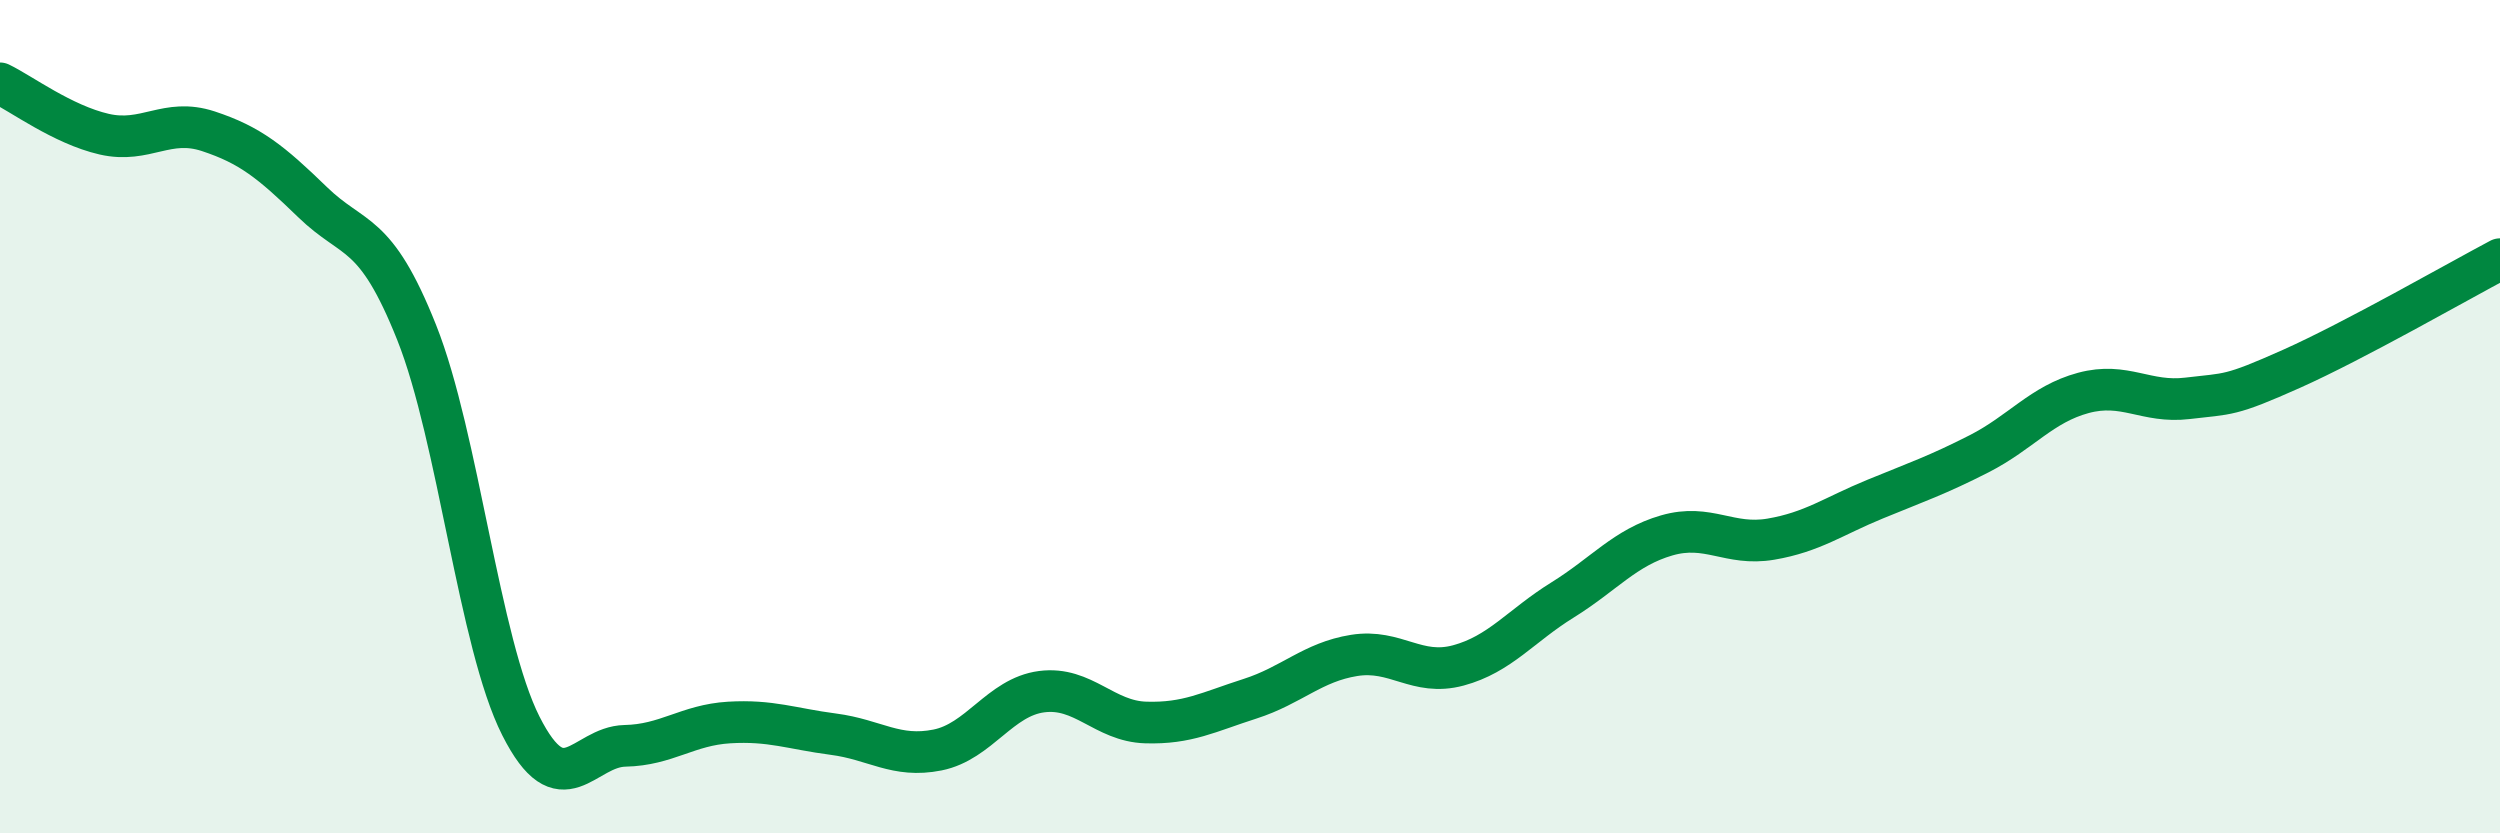 
    <svg width="60" height="20" viewBox="0 0 60 20" xmlns="http://www.w3.org/2000/svg">
      <path
        d="M 0,2 C 0.5,2.24 1.5,2.99 2.5,3.22 C 3.5,3.45 4,2.82 5,3.15 C 6,3.48 6.5,3.88 7.5,4.85 C 8.5,5.82 9,5.47 10,7.98 C 11,10.49 11.5,15.44 12.5,17.42 C 13.5,19.4 14,17.92 15,17.9 C 16,17.88 16.5,17.4 17.5,17.34 C 18.5,17.28 19,17.49 20,17.62 C 21,17.75 21.5,18.2 22.5,18 C 23.5,17.8 24,16.73 25,16.6 C 26,16.47 26.5,17.31 27.5,17.34 C 28.5,17.37 29,17.09 30,16.77 C 31,16.45 31.5,15.89 32.5,15.73 C 33.5,15.57 34,16.24 35,15.97 C 36,15.7 36.5,15.02 37.5,14.4 C 38.5,13.78 39,13.14 40,12.85 C 41,12.56 41.5,13.11 42.5,12.94 C 43.5,12.77 44,12.39 45,11.98 C 46,11.57 46.5,11.4 47.5,10.89 C 48.5,10.38 49,9.7 50,9.43 C 51,9.16 51.5,9.68 52.5,9.56 C 53.5,9.44 53.5,9.52 55,8.85 C 56.5,8.18 59,6.75 60,6.22L60 20L0 20Z"
        fill="#008740"
        opacity="0.1"
        stroke-linecap="round"
        stroke-linejoin="round"
      />
      <path
        d="M 0,2 C 0.5,2.24 1.5,2.99 2.5,3.22 C 3.5,3.45 4,2.82 5,3.15 C 6,3.48 6.5,3.88 7.5,4.85 C 8.5,5.82 9,5.47 10,7.98 C 11,10.49 11.5,15.44 12.5,17.42 C 13.5,19.4 14,17.92 15,17.9 C 16,17.88 16.5,17.4 17.5,17.34 C 18.5,17.28 19,17.49 20,17.62 C 21,17.75 21.5,18.2 22.5,18 C 23.5,17.8 24,16.73 25,16.6 C 26,16.47 26.5,17.31 27.5,17.34 C 28.5,17.37 29,17.09 30,16.77 C 31,16.45 31.5,15.89 32.5,15.73 C 33.5,15.57 34,16.24 35,15.97 C 36,15.7 36.5,15.02 37.5,14.4 C 38.5,13.78 39,13.14 40,12.85 C 41,12.56 41.5,13.11 42.5,12.94 C 43.5,12.77 44,12.39 45,11.98 C 46,11.57 46.5,11.4 47.5,10.89 C 48.5,10.38 49,9.7 50,9.43 C 51,9.16 51.5,9.68 52.5,9.56 C 53.5,9.44 53.5,9.52 55,8.85 C 56.5,8.18 59,6.75 60,6.22"
        stroke="#008740"
        stroke-width="1"
        fill="none"
        stroke-linecap="round"
        stroke-linejoin="round"
      />
    </svg>
  